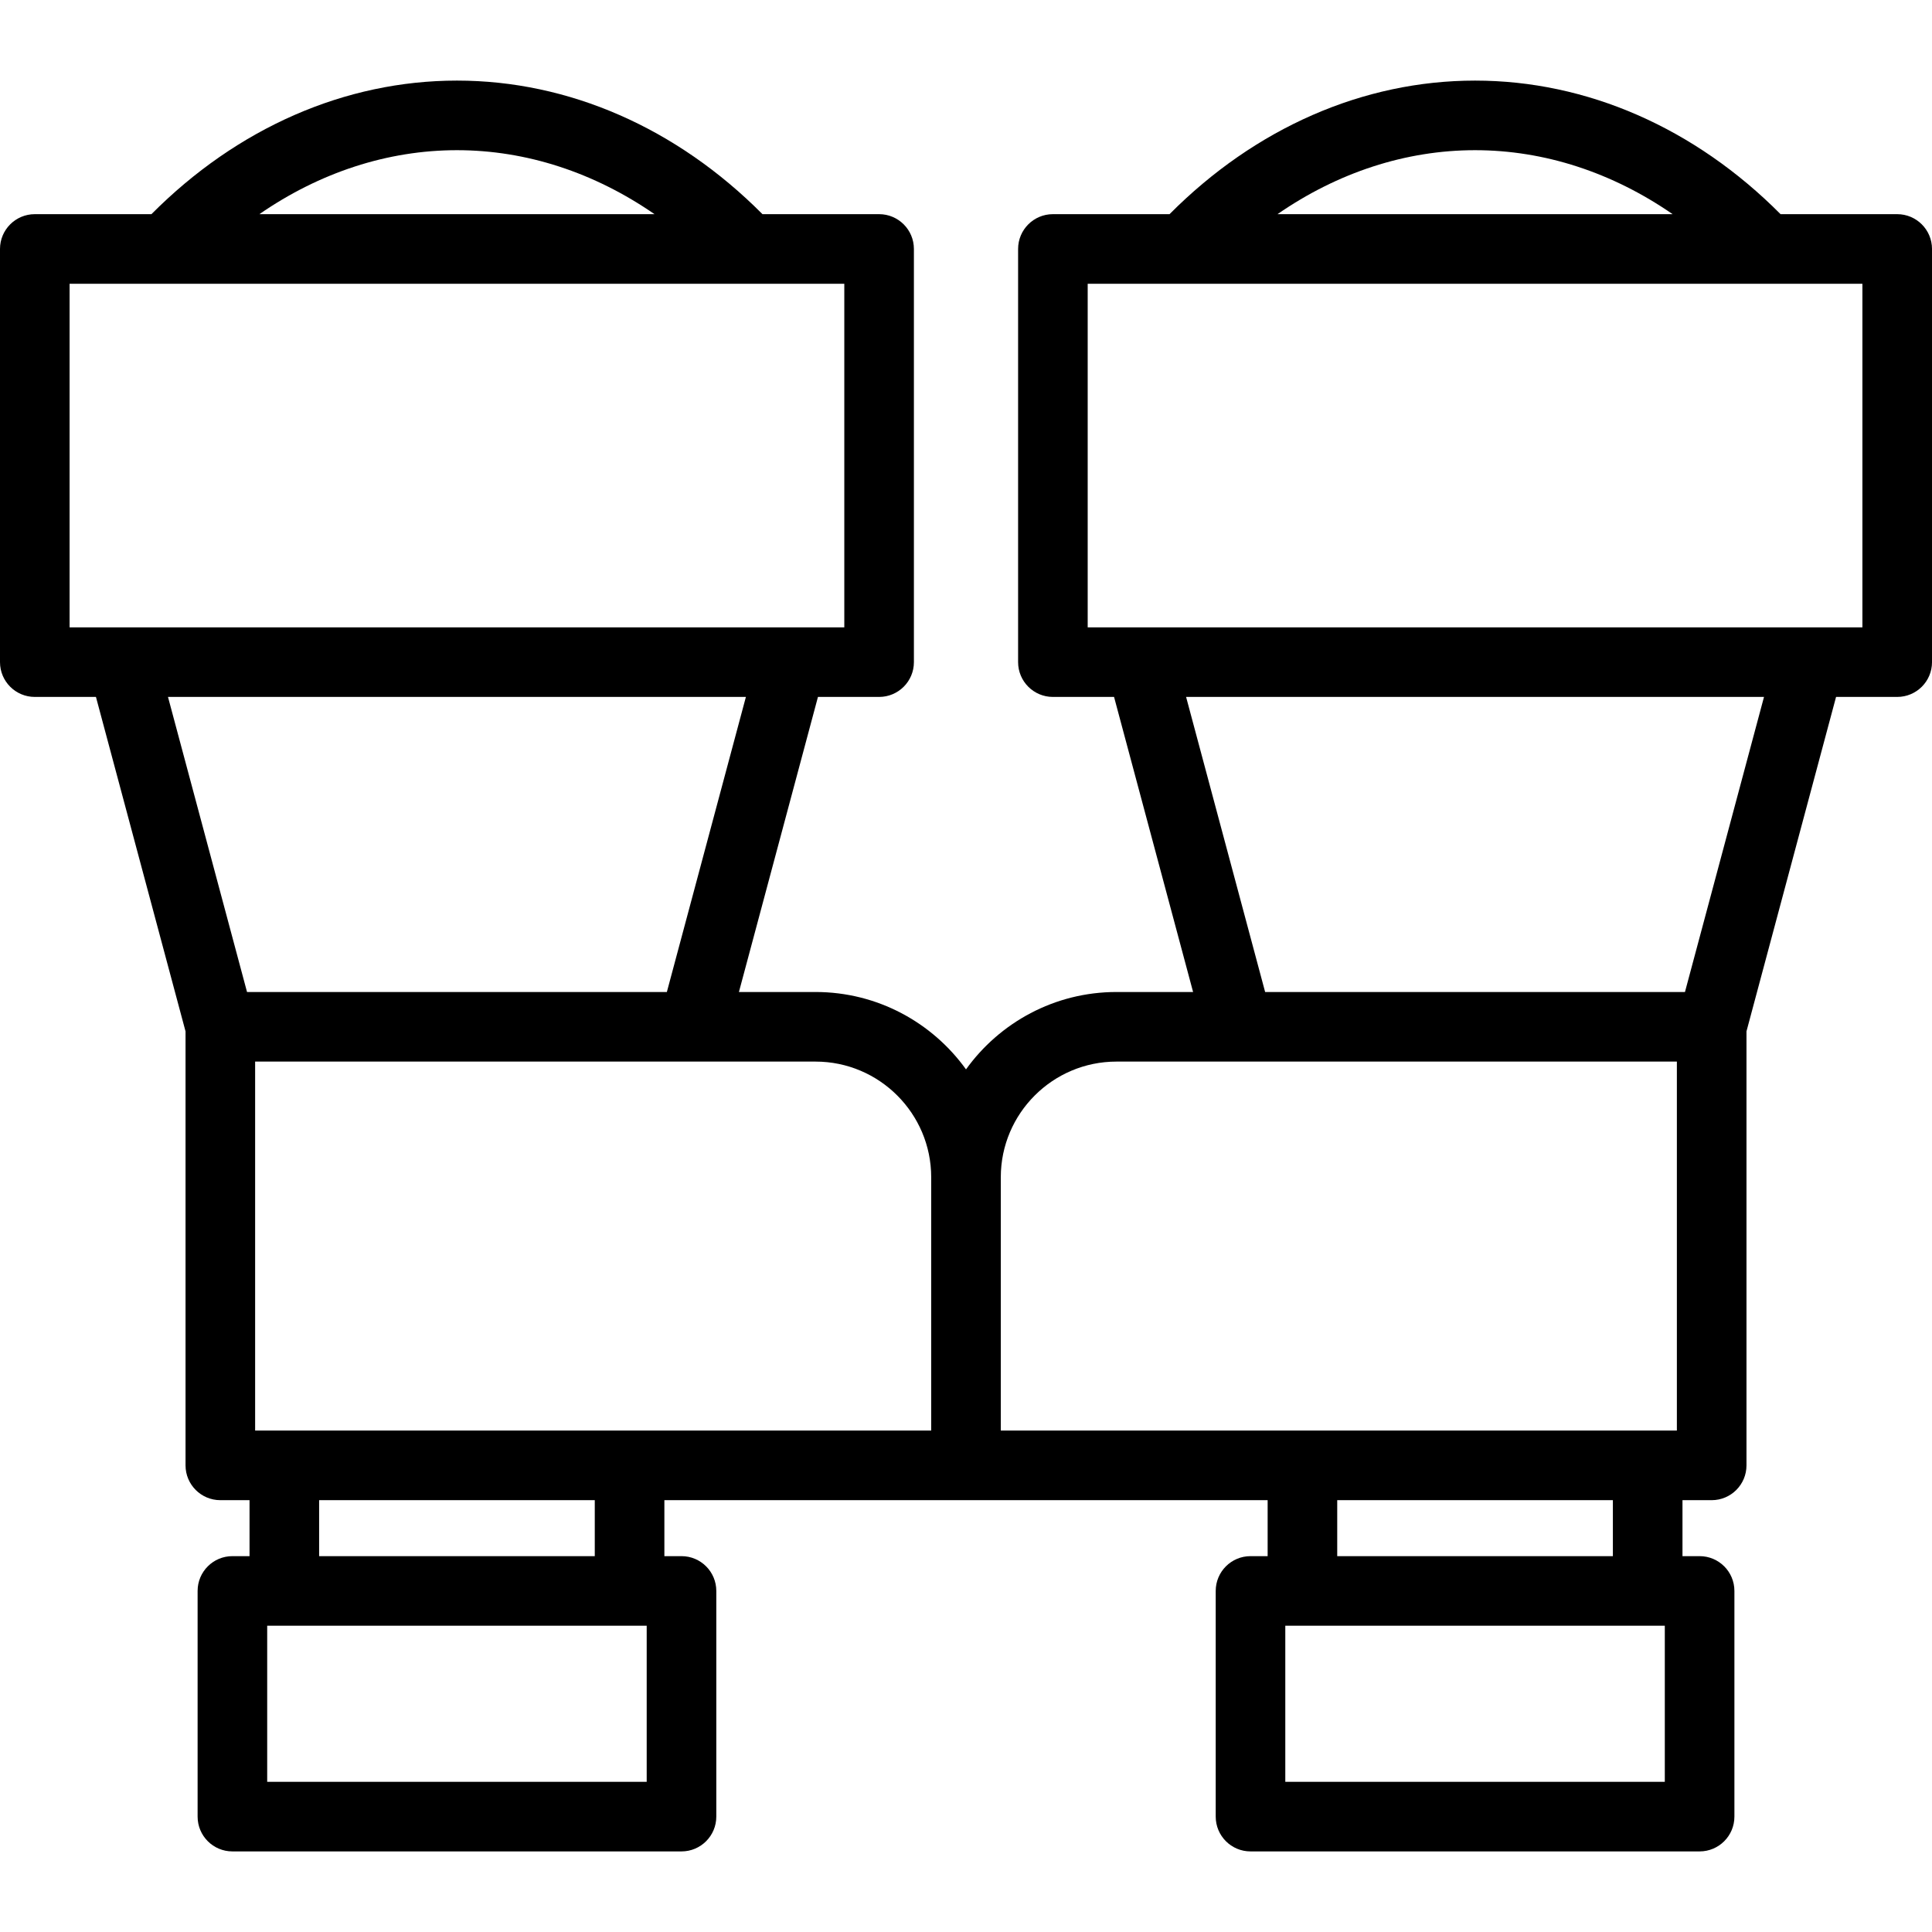 <?xml version="1.0" encoding="iso-8859-1"?>
<!-- Uploaded to: SVG Repo, www.svgrepo.com, Generator: SVG Repo Mixer Tools -->
<!DOCTYPE svg PUBLIC "-//W3C//DTD SVG 1.1//EN" "http://www.w3.org/Graphics/SVG/1.1/DTD/svg11.dtd">
<svg fill="#000000" height="800px" width="800px" version="1.1" id="Capa_1" xmlns="http://www.w3.org/2000/svg" xmlns:xlink="http://www.w3.org/1999/xlink" 
	 viewBox="0 0 416.424 416.424" xml:space="preserve">
<path d="M408.924,46.161h-25.141c-18.479-18.589-41.74-28.79-65.846-28.79c-24.111,0-47.375,10.201-65.854,28.79h-25.141
	c-4.143,0-7.5,3.358-7.5,7.5v89.055c0,4.142,3.357,7.5,7.5,7.5h13.182l17.036,63.599h-16.514c-13.348,0-25.178,6.589-32.433,16.679
	c-7.255-10.089-19.085-16.679-32.433-16.679h-16.514l17.036-63.599h13.181c4.142,0,7.5-3.358,7.5-7.5V53.661
	c0-4.142-3.358-7.5-7.5-7.5h-25.14c-18.48-18.589-41.741-28.79-65.847-28.79c-24.112,0-47.375,10.201-65.854,28.79H7.5
	c-4.142,0-7.5,3.358-7.5,7.5v89.055c0,4.142,3.358,7.5,7.5,7.5h13.181l19.309,72.086v93.545c0,4.142,3.358,7.5,7.5,7.5h6.294v12.064
	h-3.692c-4.142,0-7.5,3.358-7.5,7.5v48.642c0,4.142,3.358,7.5,7.5,7.5h96.799c4.142,0,7.5-3.358,7.5-7.5v-48.642
	c0-4.142-3.358-7.5-7.5-7.5h-3.692v-12.064h130.028v12.064h-3.692c-4.143,0-7.5,3.358-7.5,7.5v48.642c0,4.142,3.357,7.5,7.5,7.5
	h96.799c4.143,0,7.5-3.358,7.5-7.5v-48.642c0-4.142-3.357-7.5-7.5-7.5h-3.692v-12.064h6.294c4.143,0,7.5-3.358,7.5-7.5V222.3
	l19.309-72.084h13.182c4.143,0,7.5-3.358,7.5-7.5V53.661C416.424,49.519,413.066,46.161,408.924,46.161z M317.937,32.371
	c14.965,0,29.608,4.823,42.581,13.79h-85.168C288.322,37.194,302.968,32.371,317.937,32.371z M240.645,228.815h120.789v79.532
	H215.712v-54.599c0-0.006,0-0.013,0-0.019C215.722,239.99,226.903,228.815,240.645,228.815z M200.711,253.748v54.599H54.99v-79.532
	h120.789C189.527,228.815,200.711,240,200.711,253.748z M98.495,32.371c14.965,0,29.608,4.823,42.581,13.79H55.907
	C68.88,37.194,83.526,32.371,98.495,32.371z M15,61.161h166.982v74.055H15V61.161z M160.772,150.216l-17.036,63.599H53.245
	l-17.036-63.599H160.772z M139.39,384.053H57.591v-33.642h81.799V384.053z M128.198,335.412H68.784v-12.064h59.414V335.412z
	 M358.832,384.053h-81.799v-33.642h81.799V384.053z M347.64,335.412h-59.414v-12.064h59.414V335.412z M363.178,213.815h-90.49
	l-17.036-63.599h124.563L363.178,213.815z M401.424,135.216H234.441V61.161h166.982V135.216z"/>
</svg>